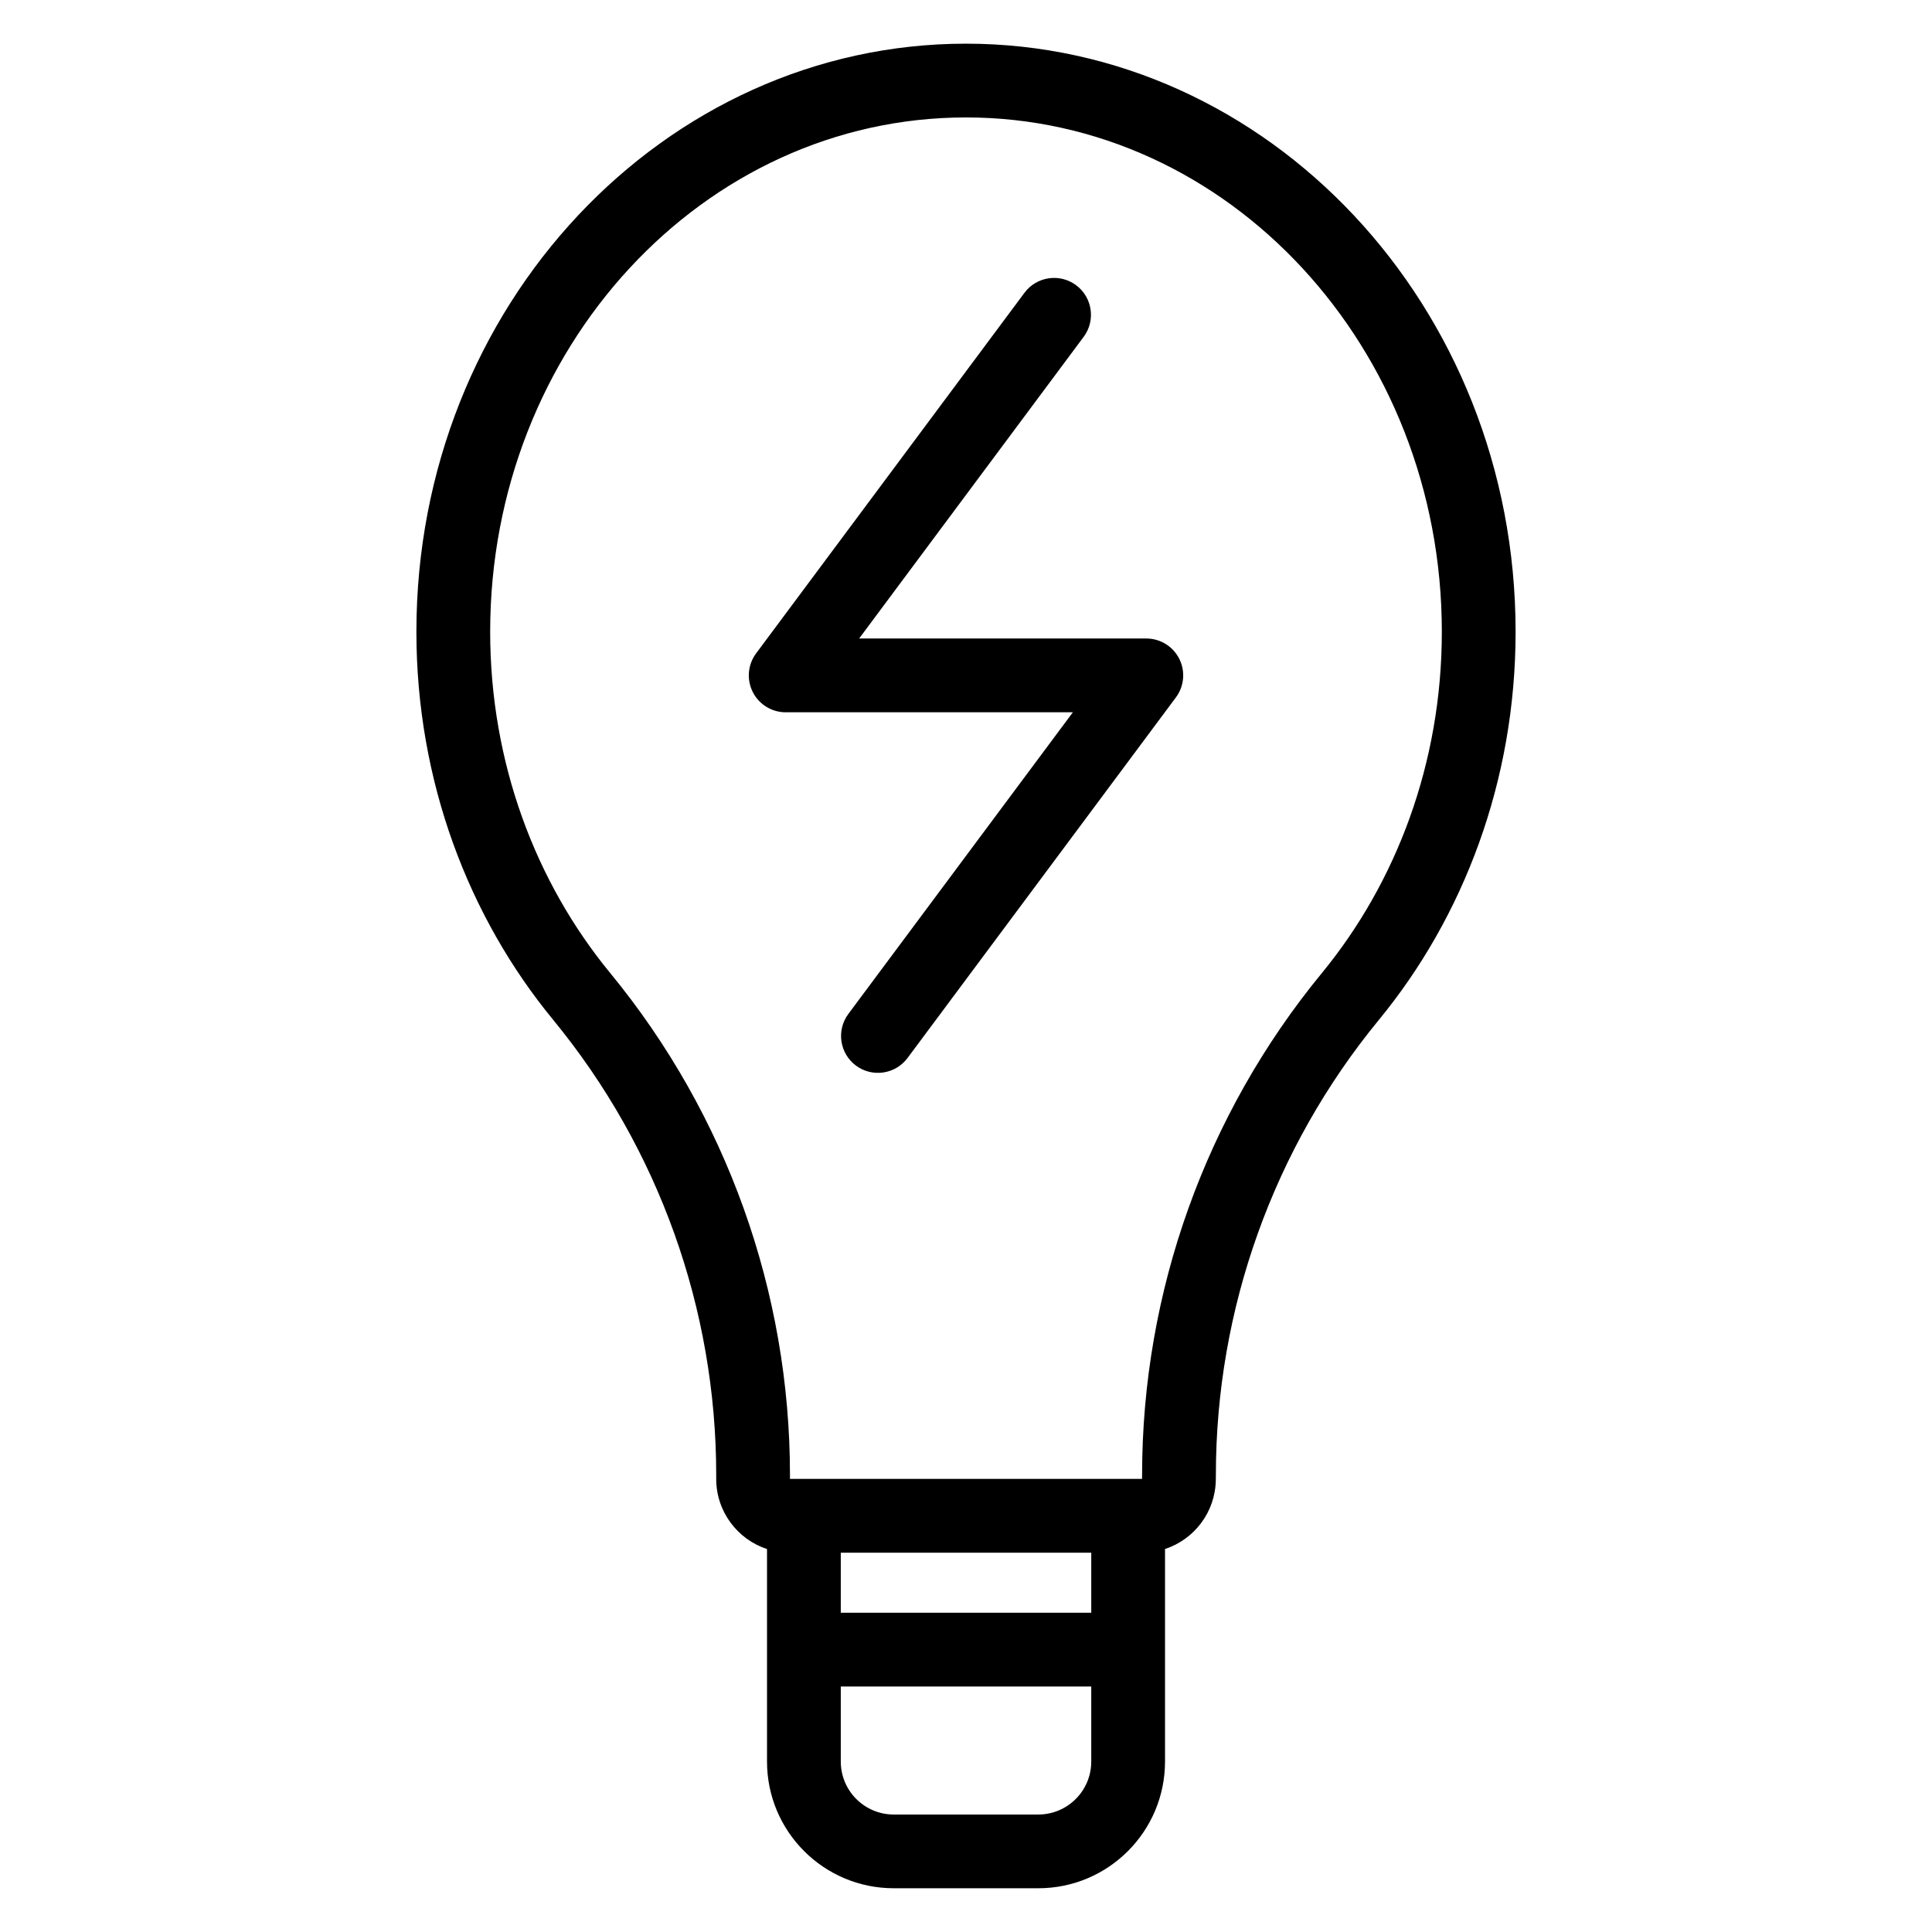 <?xml version="1.0" encoding="UTF-8"?>
<!-- Uploaded to: SVG Repo, www.svgrepo.com, Generator: SVG Repo Mixer Tools -->
<svg fill="#000000" width="800px" height="800px" version="1.1" viewBox="144 144 512 512" xmlns="http://www.w3.org/2000/svg">
 <path d="m347.26 554.51c-7.816-2.562-13.457-9.918-13.457-18.586v-1.031c0-43.973-15.254-86.586-43.145-120.55-22.543-27.375-36.309-63.422-36.309-102.92 0-86.422 65.699-155.85 145.65-155.85 79.949 0 145.65 69.43 145.65 155.85 0 39.496-13.762 75.531-36.277 102.91-27.898 33.98-43.152 76.586-43.152 120.55l-0.02 1.352c-0.141 8.551-5.746 15.738-13.457 18.266v56.312c0 18.551-15.039 33.594-33.59 33.594h-38.293c-18.555 0-33.594-15.043-33.594-33.594v-56.312zm85.934 36.426h-66.379v19.887c0 7.758 6.285 14.043 14.043 14.043h38.293c7.75 0 14.043-6.285 14.043-14.043zm-66.379-35.457v15.906h66.379v-15.906zm-13.465-20.586c0-48.5-16.82-95.496-47.598-132.98-19.812-24.066-31.852-55.773-31.852-90.492 0-75.227 56.5-136.3 126.1-136.3 69.594 0 126.1 61.074 126.1 136.3 0 34.719-12.031 66.422-31.836 90.5-30.773 37.477-47.598 84.469-47.598 132.96-0.016 0.672-0.016 1.031-0.016 1.031h-93.301v-1.031zm74.969-202.13h-76.102c-3.695 0-7.074-2.086-8.734-5.387-1.66-3.309-1.312-7.262 0.895-10.227l71.121-95.562c3.223-4.328 9.352-5.227 13.684-2.004 4.324 3.223 5.223 9.348 2.004 13.676l-59.504 79.949h76.102c3.695 0 7.078 2.086 8.734 5.387 1.66 3.301 1.316 7.262-0.895 10.227l-71.121 95.562c-3.223 4.324-9.348 5.227-13.676 2.004-4.328-3.223-5.227-9.352-2.004-13.684l59.5-79.945z" fill-rule="evenodd"/>
</svg>